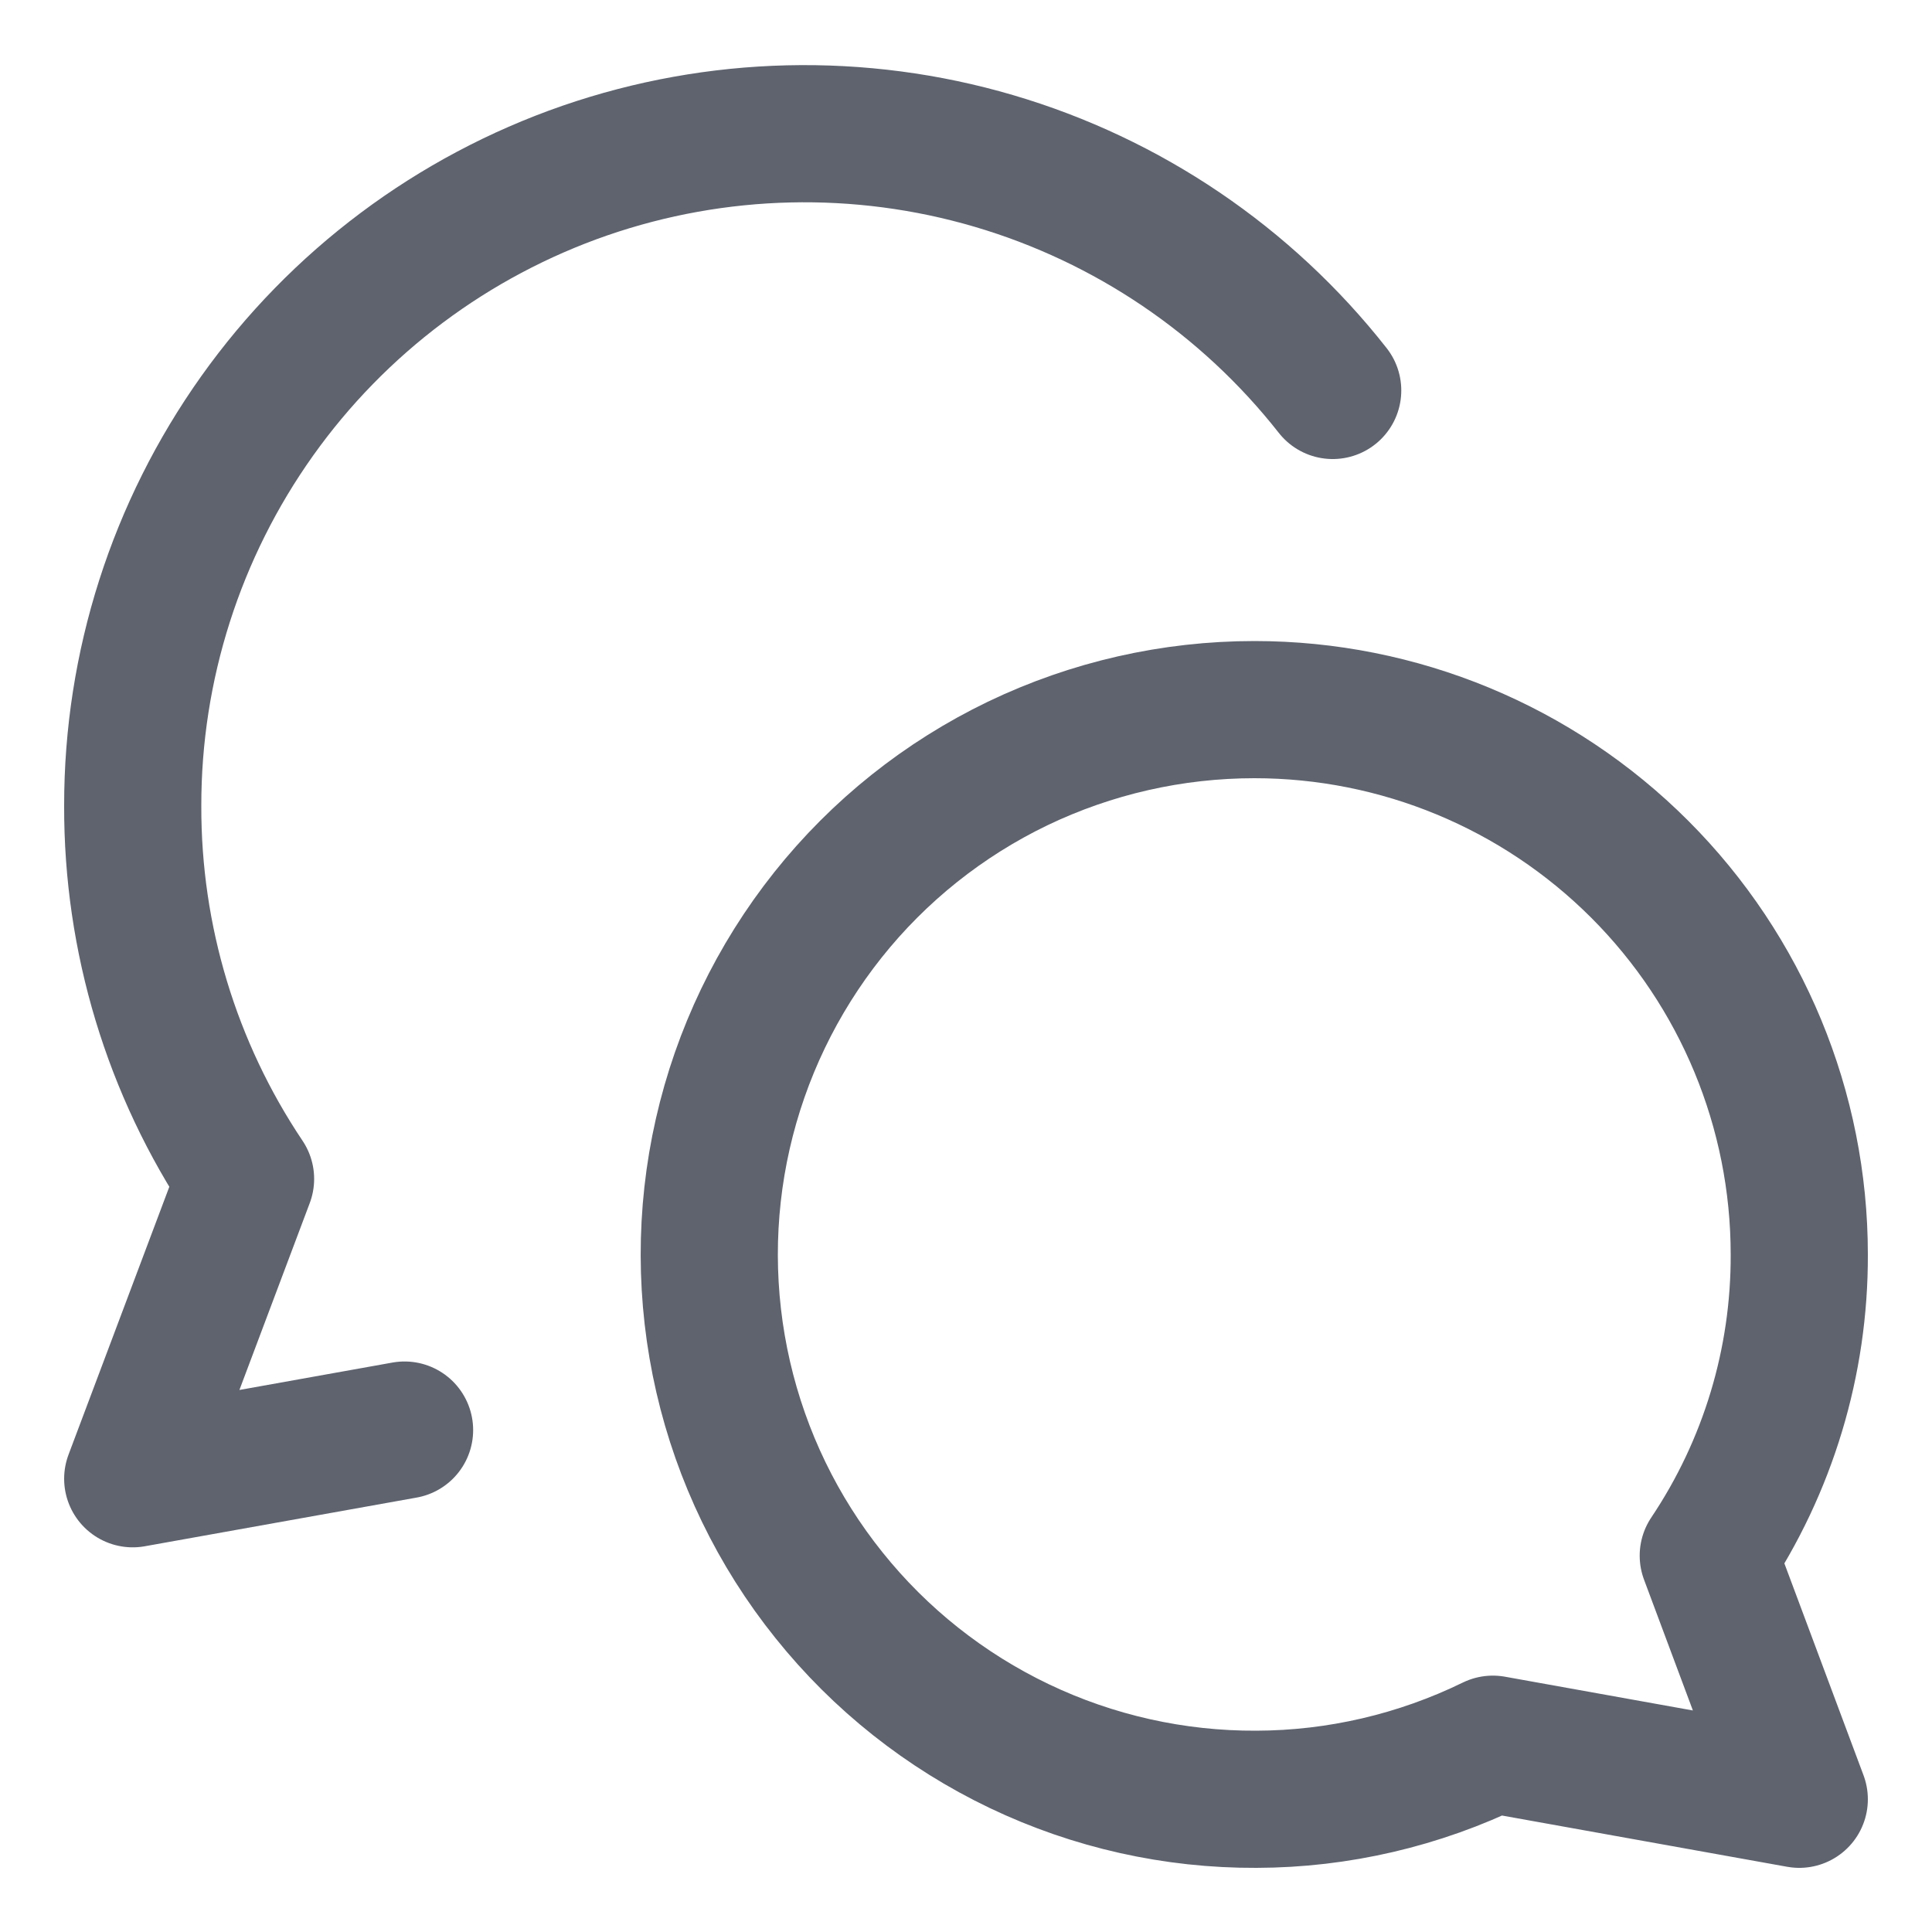 <svg xmlns="http://www.w3.org/2000/svg" fill="none" viewBox="-0.355 -0.355 10 10" id="Chat-Two-Bubbles-Oval--Streamline-Core" height="10" width="10"><desc>Chat Two Bubbles Oval Streamline Icon: https://streamlinehq.com</desc><g id="chat-two-bubbles-oval--messages-message-bubble-chat-oval-conversation"><path id="Vector" stroke="#5e636e" stroke-linecap="round" stroke-linejoin="round" d="M6.138 3.318c0.748 0 1.465 0.297 1.994 0.826 0.529 0.529 0.826 1.246 0.826 1.994 0.002 0.555 -0.162 1.098 -0.471 1.559l0.471 1.261 -1.586 -0.285c-0.381 0.186 -0.8 0.284 -1.224 0.285 -0.424 0.002 -0.844 -0.092 -1.227 -0.275 -0.383 -0.183 -0.72 -0.45 -0.985 -0.781 -0.266 -0.331 -0.453 -0.718 -0.548 -1.131 -0.095 -0.413 -0.096 -0.843 -0.002 -1.257 0.094 -0.414 0.28 -0.801 0.544 -1.133 0.264 -0.332 0.6 -0.6 0.982 -0.784C5.295 3.413 5.714 3.318 6.138 3.318v0Z" stroke-width="0.71"></path><path id="Vector_2" stroke="#5e636e" stroke-linecap="round" stroke-linejoin="round" d="M6.543 1.666c-0.447 -0.569 -1.06 -0.984 -1.754 -1.188C4.095 0.274 3.355 0.292 2.672 0.528 1.988 0.765 1.395 1.209 0.976 1.798 0.557 2.387 0.331 3.092 0.332 3.816c-0.002 0.687 0.201 1.36 0.584 1.931L0.332 7.299l1.407 -0.252" stroke-width="0.71"></path></g></svg>